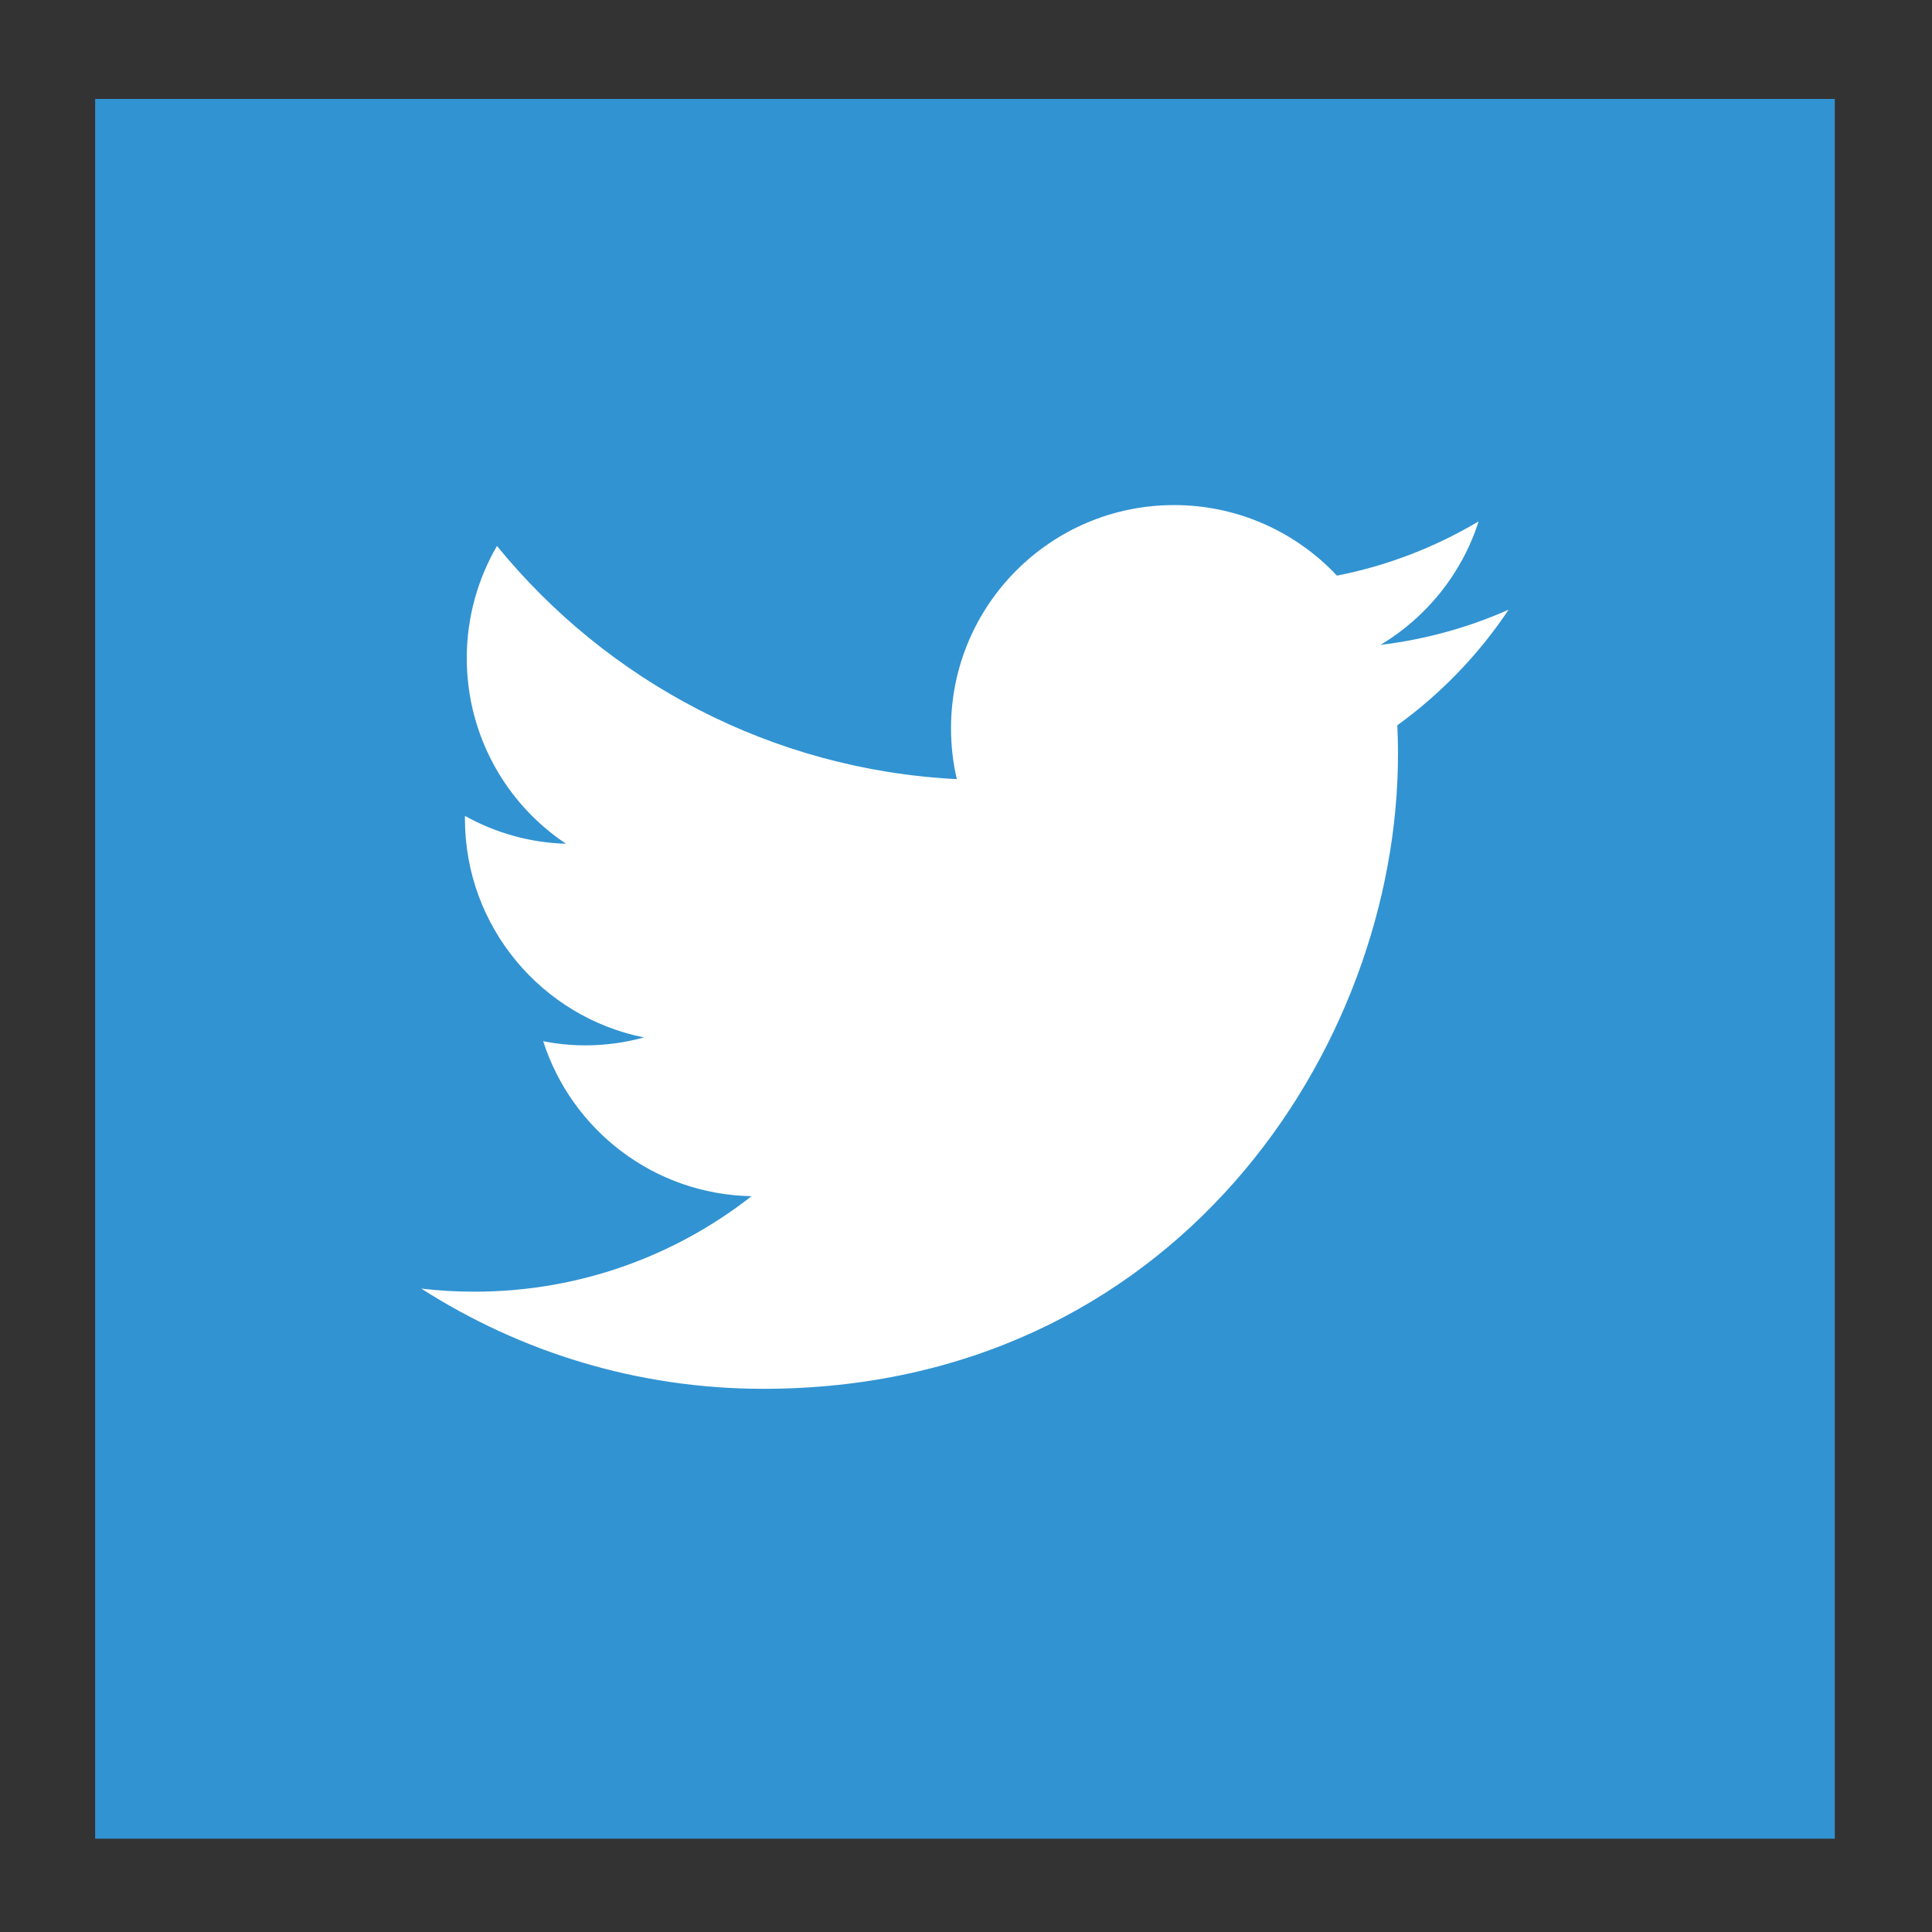 <?xml version="1.0" encoding="utf-8"?>
<!-- Generator: Adobe Illustrator 16.0.0, SVG Export Plug-In . SVG Version: 6.00 Build 0)  -->
<!DOCTYPE svg PUBLIC "-//W3C//DTD SVG 1.1//EN" "http://www.w3.org/Graphics/SVG/1.1/DTD/svg11.dtd">
<svg version="1.1" id="レイヤー_1" xmlns="http://www.w3.org/2000/svg" xmlns:xlink="http://www.w3.org/1999/xlink" x="0px"
	 y="0px" width="40px" height="40px" viewBox="0 0 40 40" enable-background="new 0 0 40 40" xml:space="preserve">
<rect x="0" y="0" width="40" height="40" fill="#333333" stroke="none"/>
<g>
	<rect x="1.97" y="2.048" fill="#3193D2" width="36.018" height="36.02"/>
	<g>
		<defs>
			<rect id="SVGID_1_" x="1.97" y="1.596" width="36.018" height="36.019"/>
		</defs>
		<clipPath id="SVGID_2_">
			<use xlink:href="#SVGID_1_"  overflow="visible"/>
		</clipPath>
		<path clip-path="url(#SVGID_2_)" fill="#FFFFFF" d="M15.803,28.754c8.495,0,13.141-7.039,13.141-13.14
			c0-0.201-0.005-0.4-0.014-0.598c0.901-0.652,1.686-1.465,2.304-2.393c-0.827,0.367-1.718,0.615-2.652,0.729
			c0.953-0.572,1.687-1.477,2.031-2.557c-0.893,0.531-1.881,0.916-2.933,1.123c-0.843-0.898-2.043-1.461-3.371-1.461
			c-2.551,0-4.619,2.068-4.619,4.619c0,0.363,0.04,0.715,0.12,1.055c-3.839-0.195-7.243-2.031-9.521-4.828
			c-0.396,0.684-0.625,1.477-0.625,2.322c0,1.602,0.814,3.018,2.055,3.844c-0.757-0.021-1.469-0.23-2.092-0.576
			c-0.001,0.018-0.001,0.037-0.001,0.059c0,2.236,1.593,4.103,3.706,4.527c-0.389,0.107-0.797,0.164-1.218,0.164
			c-0.298,0-0.587-0.031-0.868-0.086c0.588,1.836,2.292,3.172,4.314,3.209c-1.581,1.238-3.572,1.977-5.736,1.977
			c-0.373,0-0.74-0.021-1.102-0.064C10.767,27.988,13.193,28.754,15.803,28.754"/>
	</g>
</g>
</svg>
